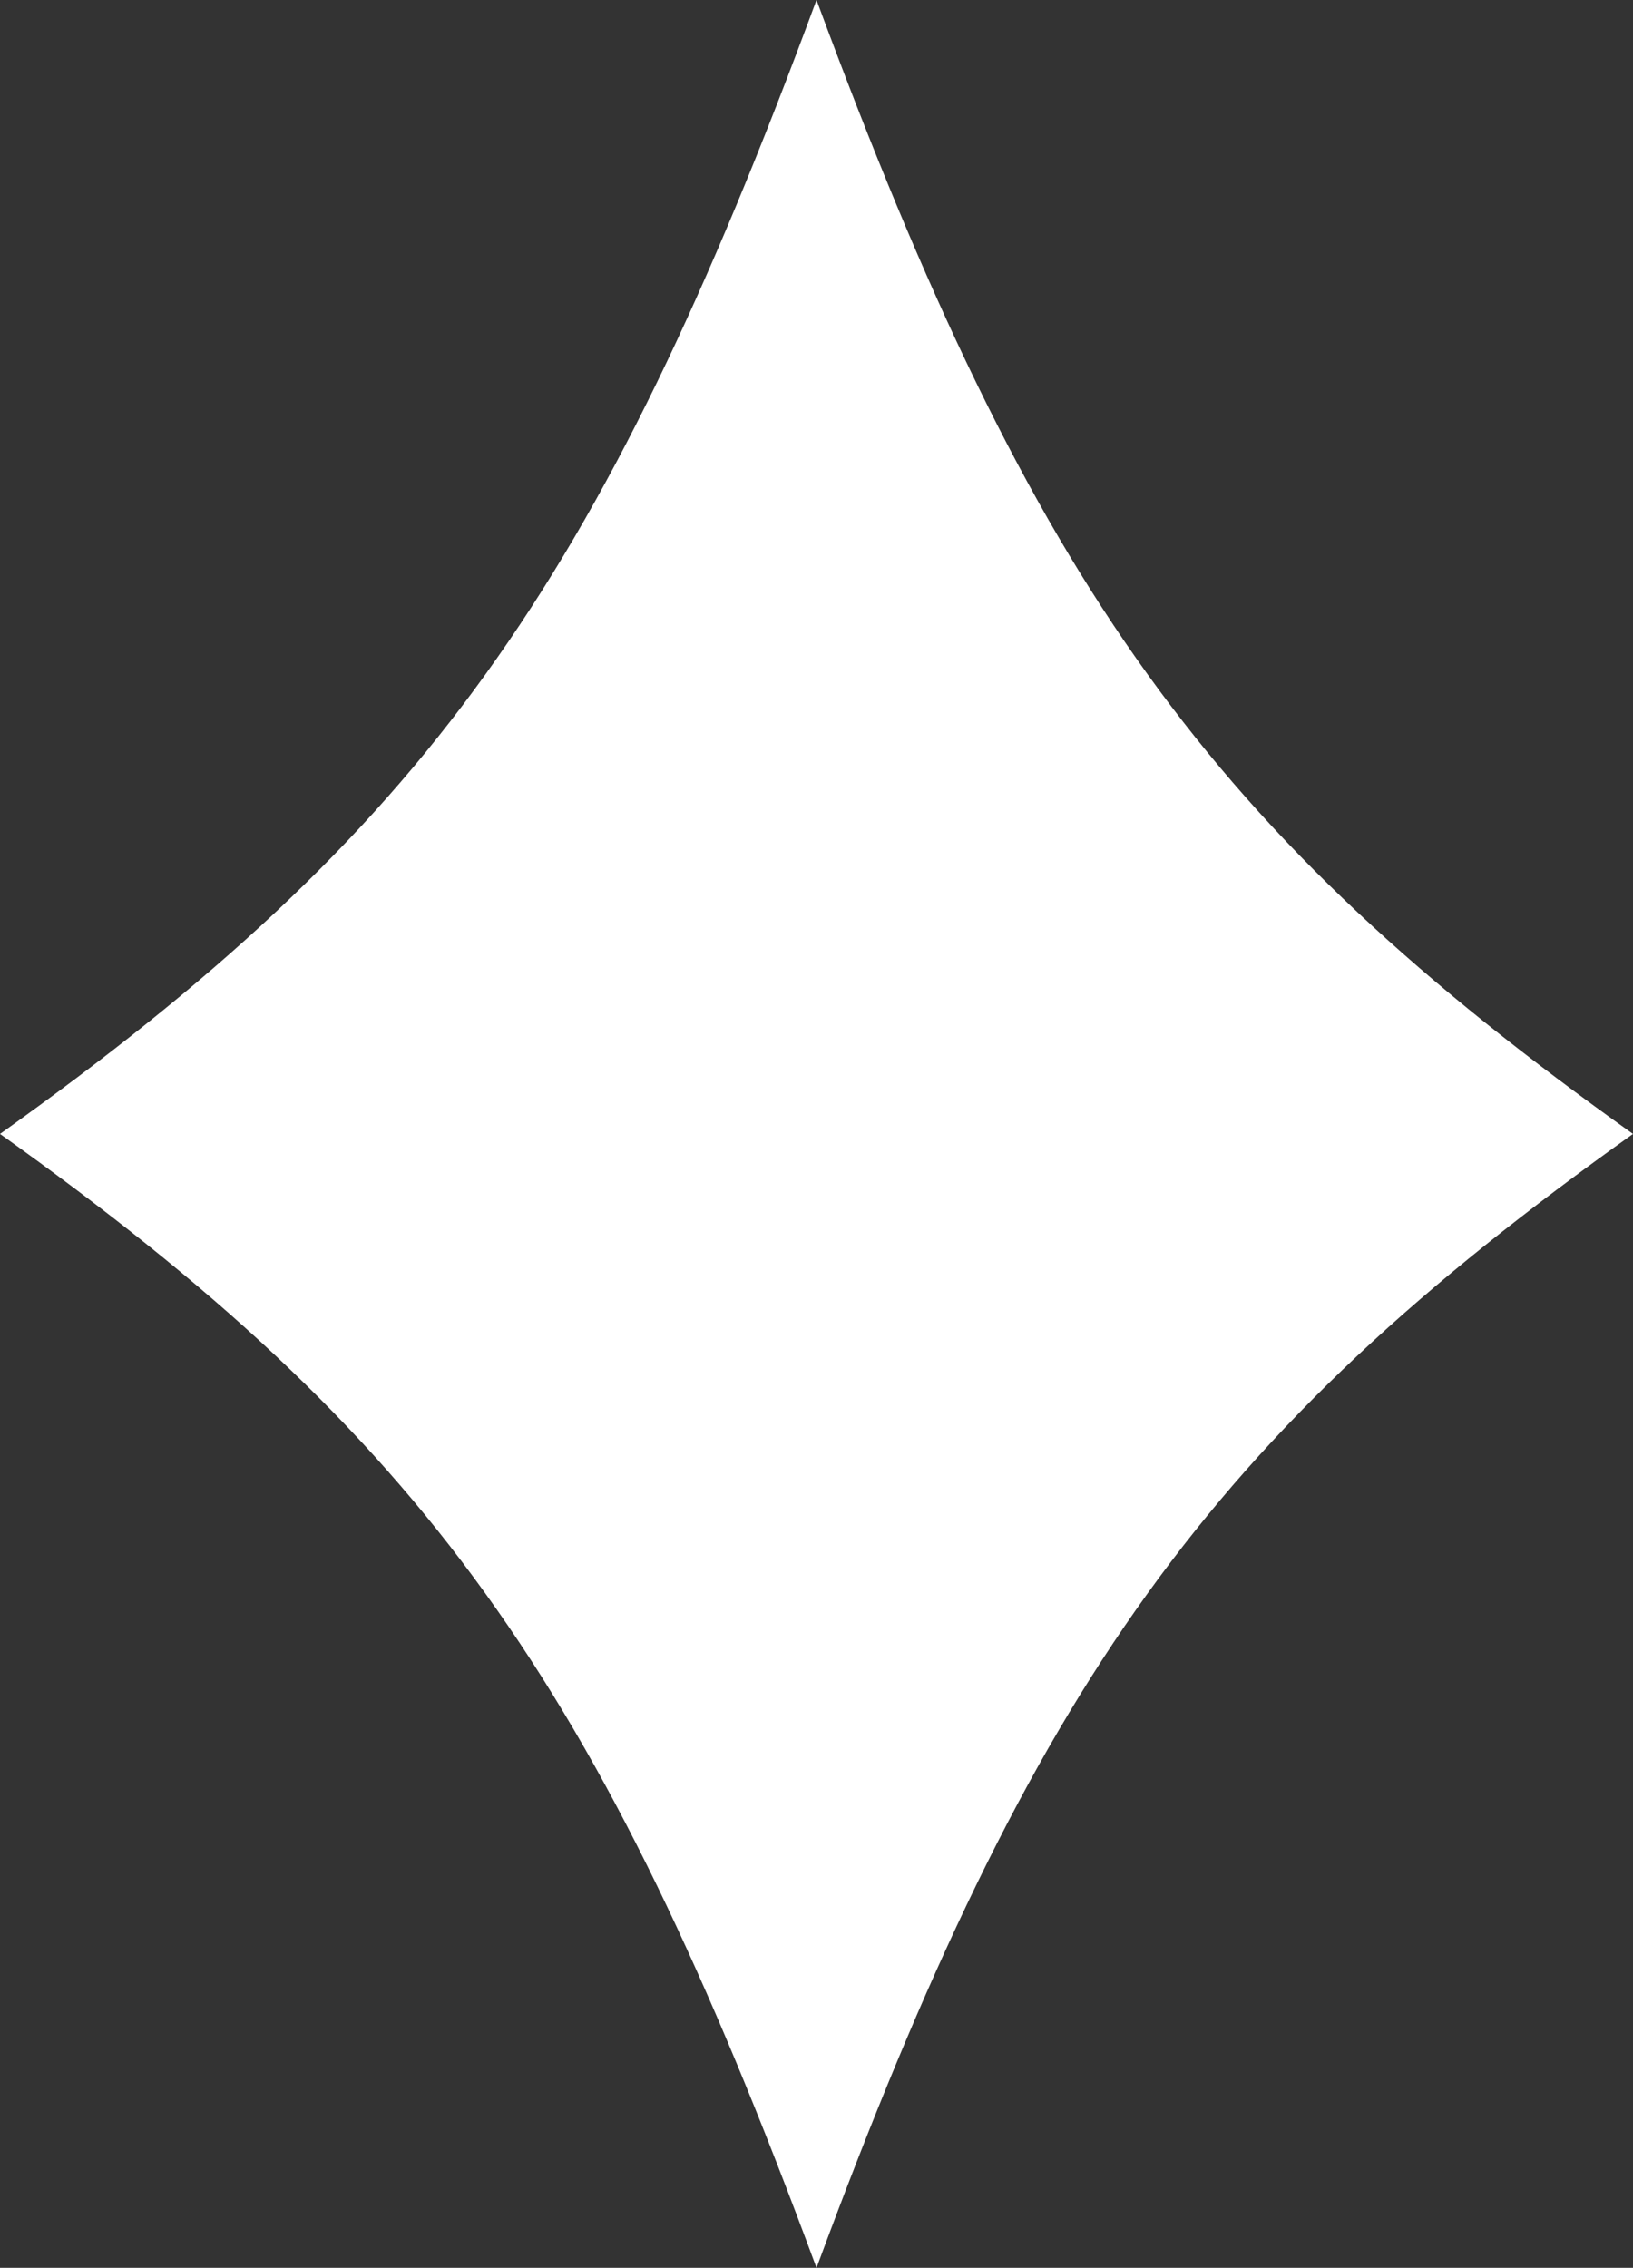 <svg xmlns="http://www.w3.org/2000/svg" width="26.68" height="37.04" viewBox="0 0 26.68 37.04"><rect x="0" y="0" width="26.68" height="37.04" fill="#333333" stroke="none"/><g transform="translate(-650.67 -34.85)"><path d="M650.67,53.37c6.91,4.92,9.79,8.92,13.34,18.52,3.55-9.6,6.42-13.59,13.34-18.52-6.91-4.92-9.79-8.92-13.34-18.52C660.46,44.45,657.59,48.44,650.67,53.37Z" fill="#fff"/></g></svg>
